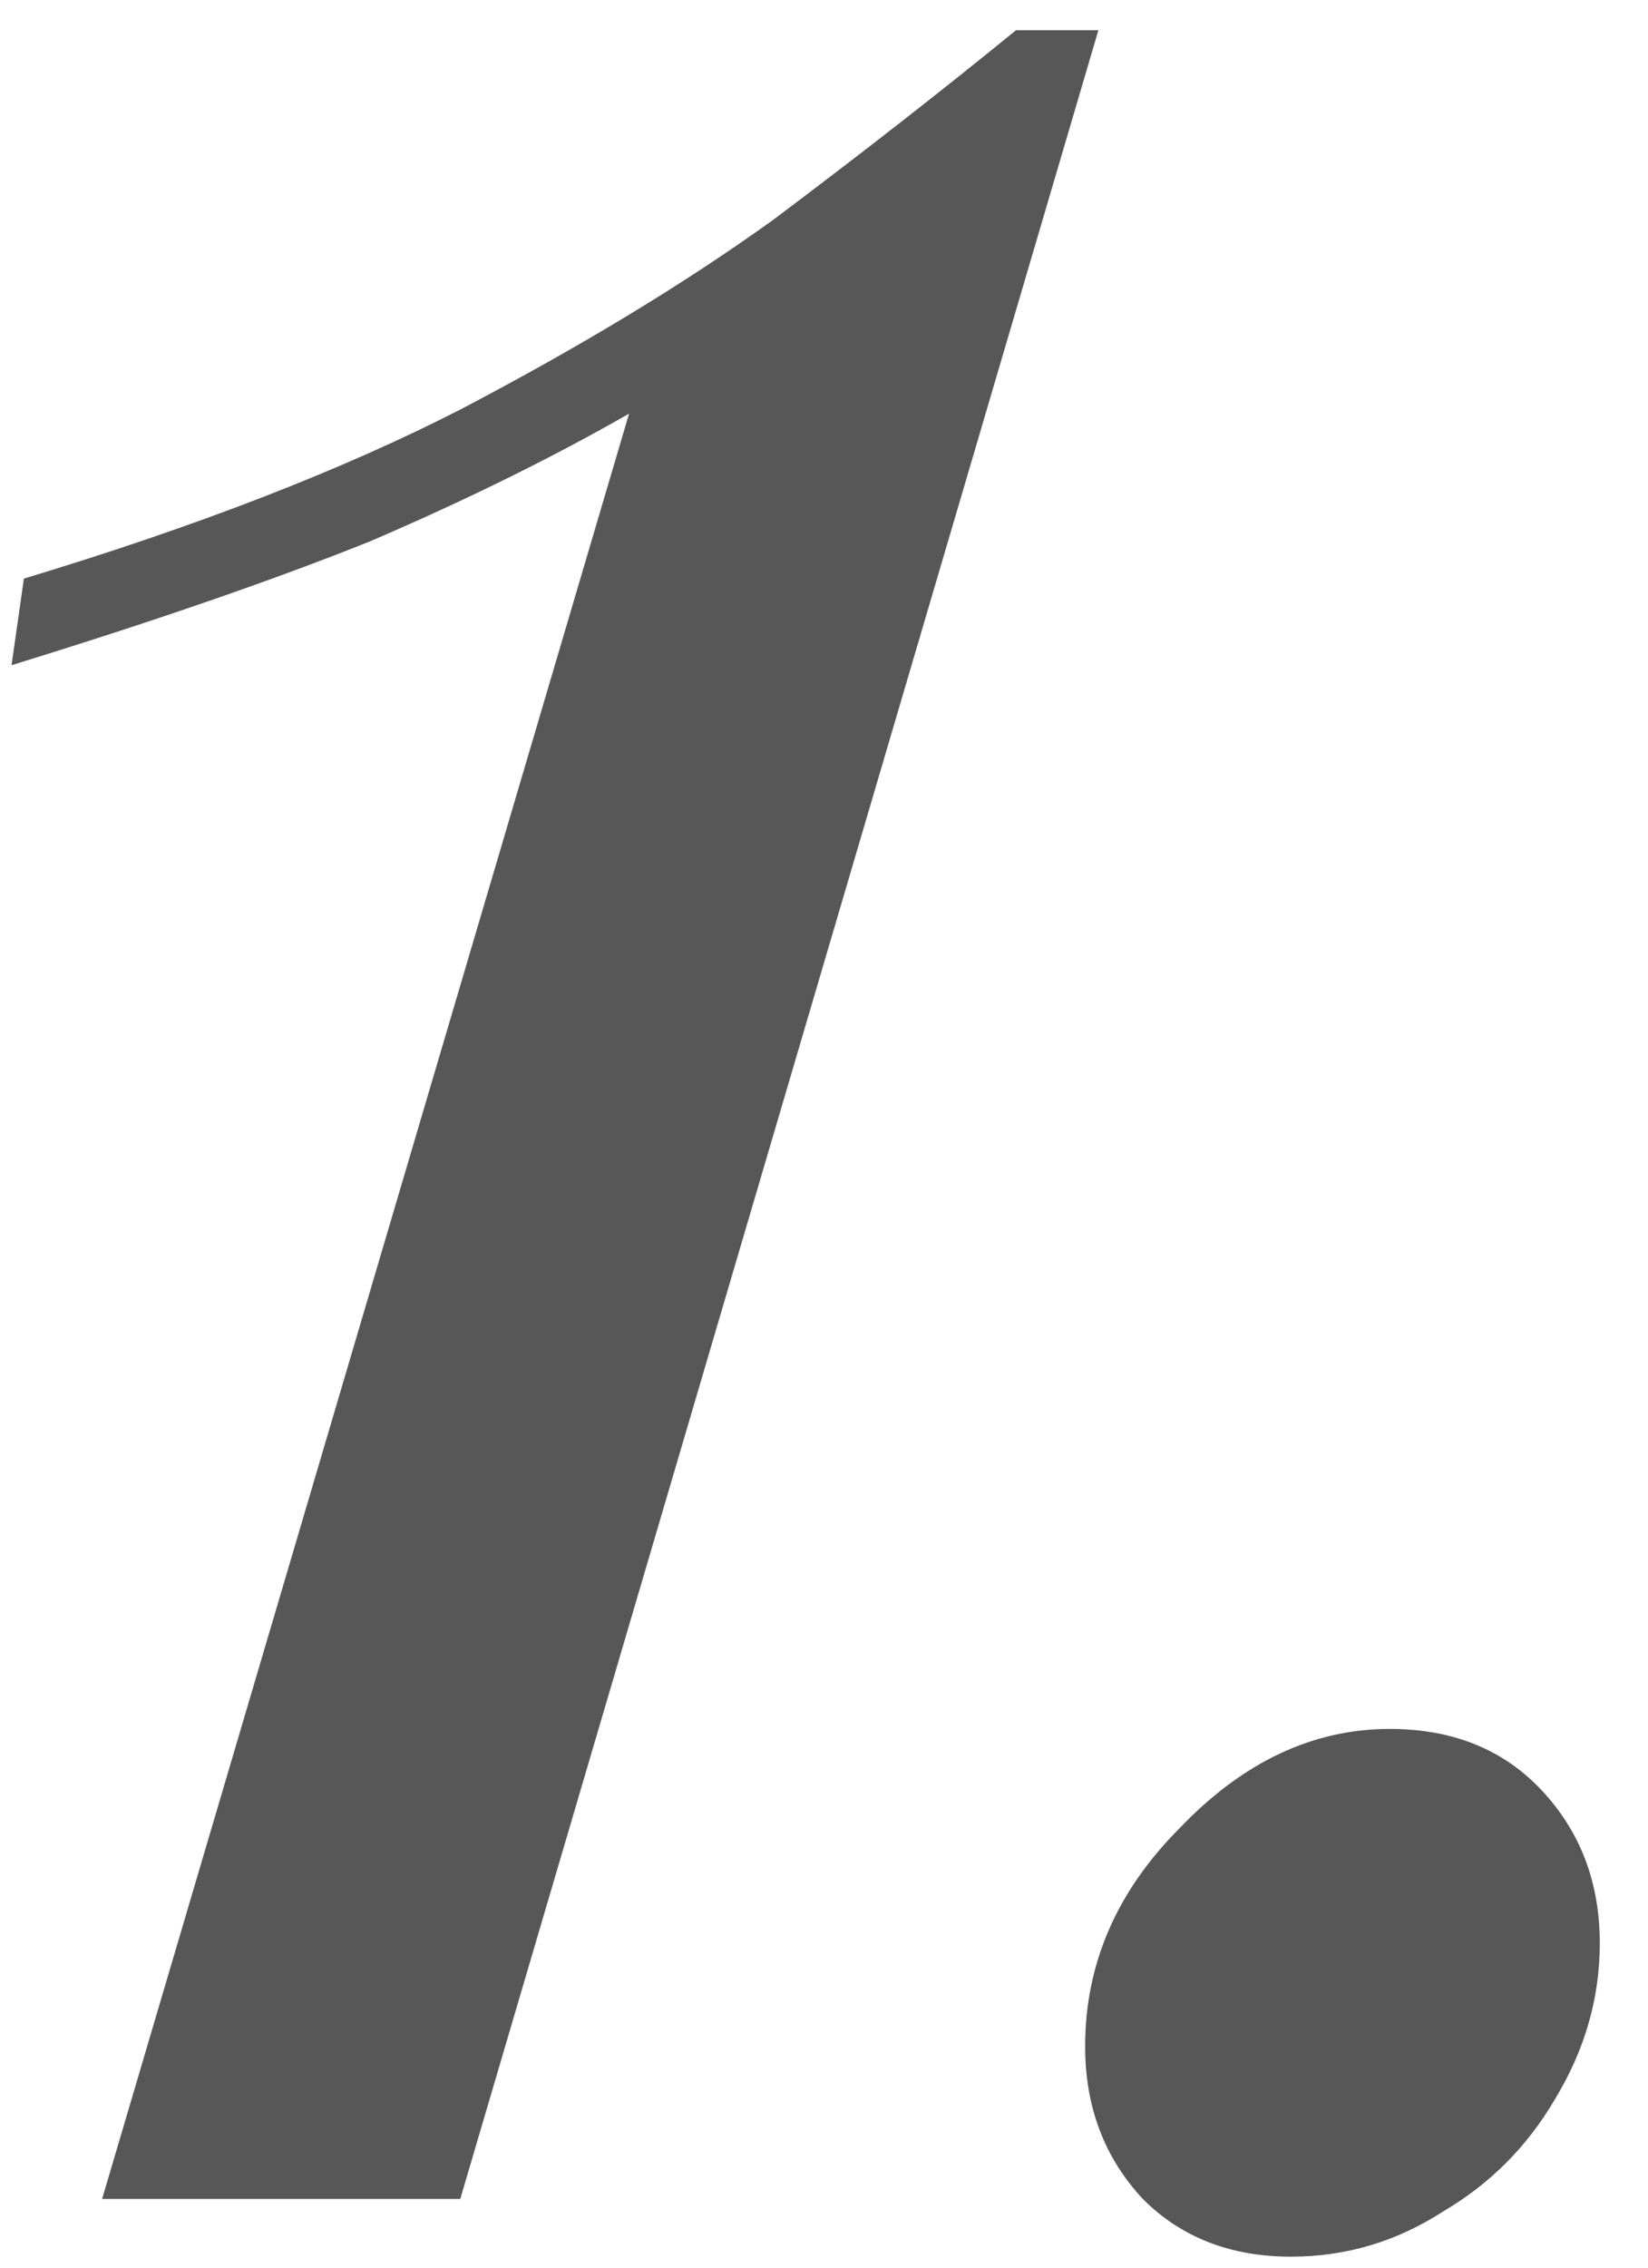 <?xml version="1.0" encoding="UTF-8"?> <svg xmlns="http://www.w3.org/2000/svg" width="24" height="33" viewBox="0 0 24 33" fill="none"> <path d="M15.996 0.44L6.703 32H1.487L9.161 6.02C8.042 6.66 6.783 7.28 5.384 7.88C3.985 8.44 2.246 9.04 0.168 9.68L0.348 8.42C2.866 7.66 4.984 6.84 6.703 5.96C8.461 5.04 9.98 4.12 11.259 3.2C12.538 2.24 13.717 1.32 14.796 0.44H15.996Z" fill="#575757"></path> <path d="M15.803 29.78C15.803 28.58 16.263 27.52 17.183 26.6C18.102 25.64 19.121 25.16 20.24 25.16C21.159 25.16 21.899 25.46 22.458 26.06C23.018 26.66 23.298 27.4 23.298 28.28C23.298 29.08 23.078 29.84 22.638 30.56C22.238 31.24 21.699 31.78 21.02 32.18C20.34 32.62 19.601 32.84 18.801 32.84C17.922 32.84 17.202 32.56 16.643 32C16.083 31.4 15.803 30.66 15.803 29.78Z" fill="#575757"></path> </svg> 